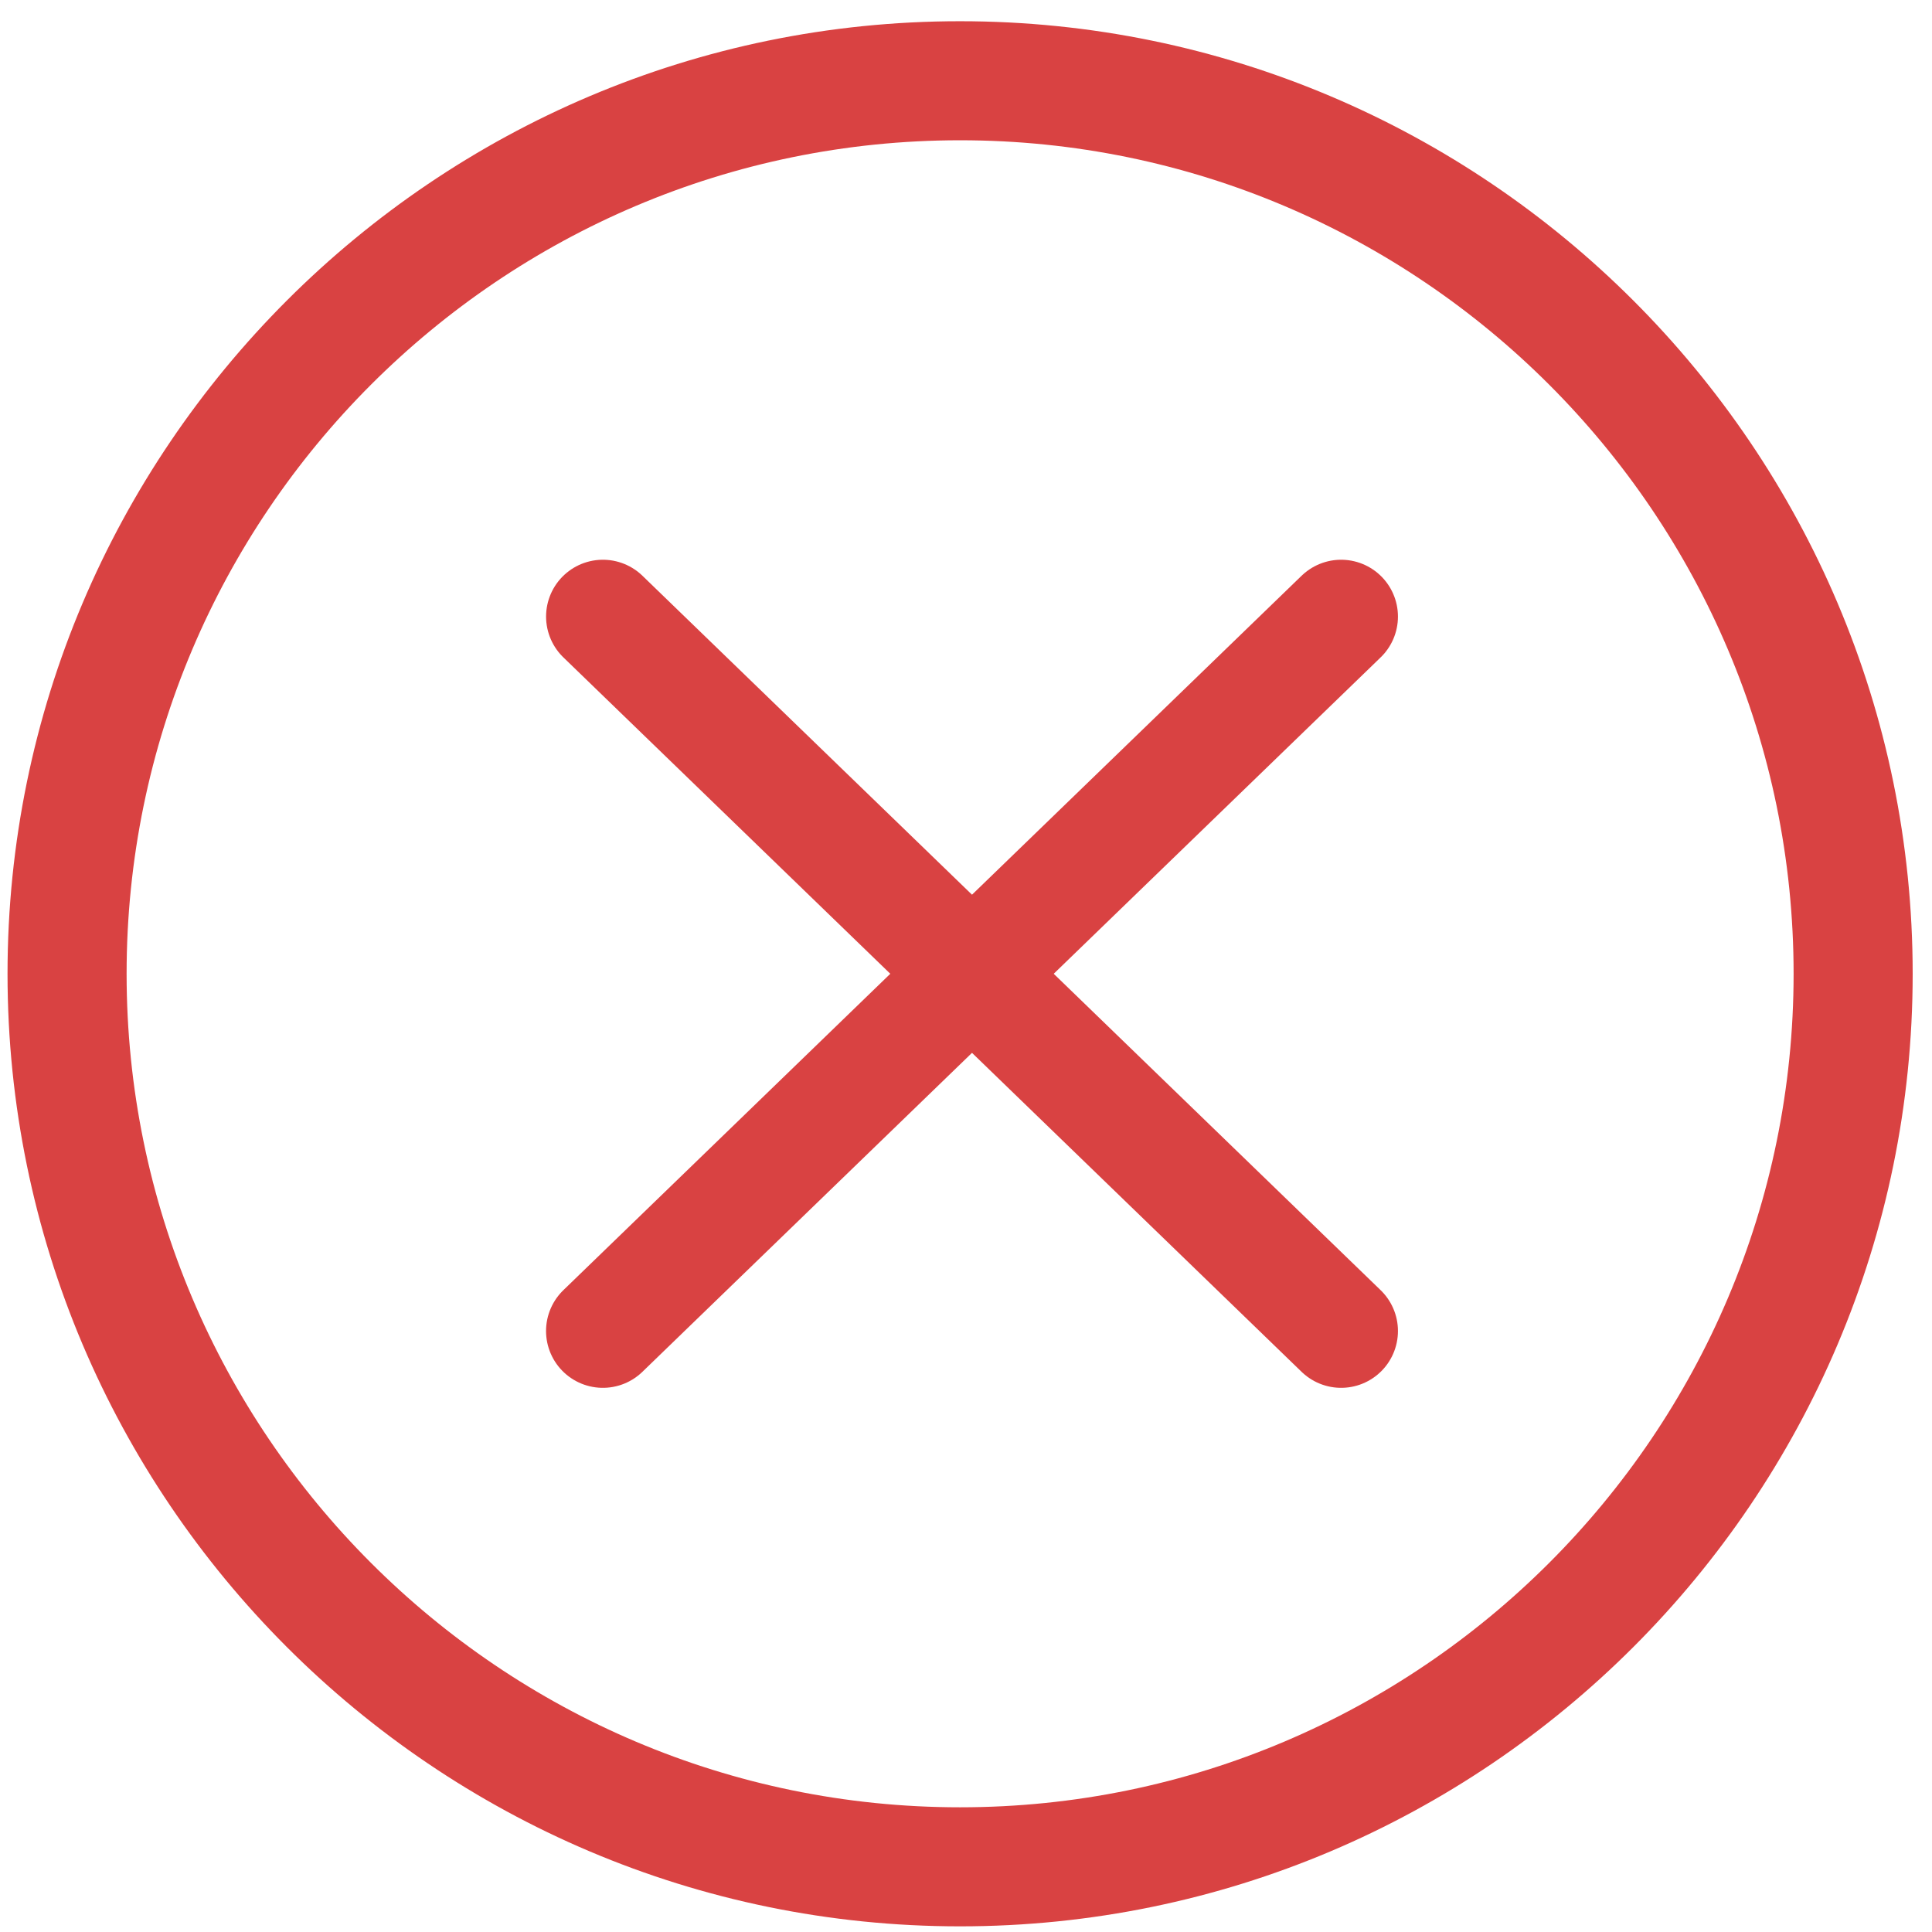 <svg width="68" height="68" viewBox="0 0 68 68" fill="none" xmlns="http://www.w3.org/2000/svg">
<path d="M33.79 0.747C15.304 0.747 0.265 15.787 0.265 34.274C0.265 52.761 15.304 67.801 33.79 67.801C52.279 67.801 67.32 52.761 67.32 34.274C67.32 15.787 52.279 0.747 33.79 0.747ZM33.79 63.611C17.616 63.611 4.456 50.45 4.456 34.274C4.456 18.098 17.616 4.937 33.79 4.937C49.967 4.937 63.129 18.098 63.129 34.274C63.129 50.45 49.967 63.611 33.79 63.611Z" fill="#D94242"/>
<path d="M21.22 21.701L47.203 46.847" stroke="#D94242" stroke-width="4" stroke-linecap="round"/>
<path d="M47.203 21.701L21.219 46.847" stroke="#D94242" stroke-width="4" stroke-linecap="round"/>
</svg>
